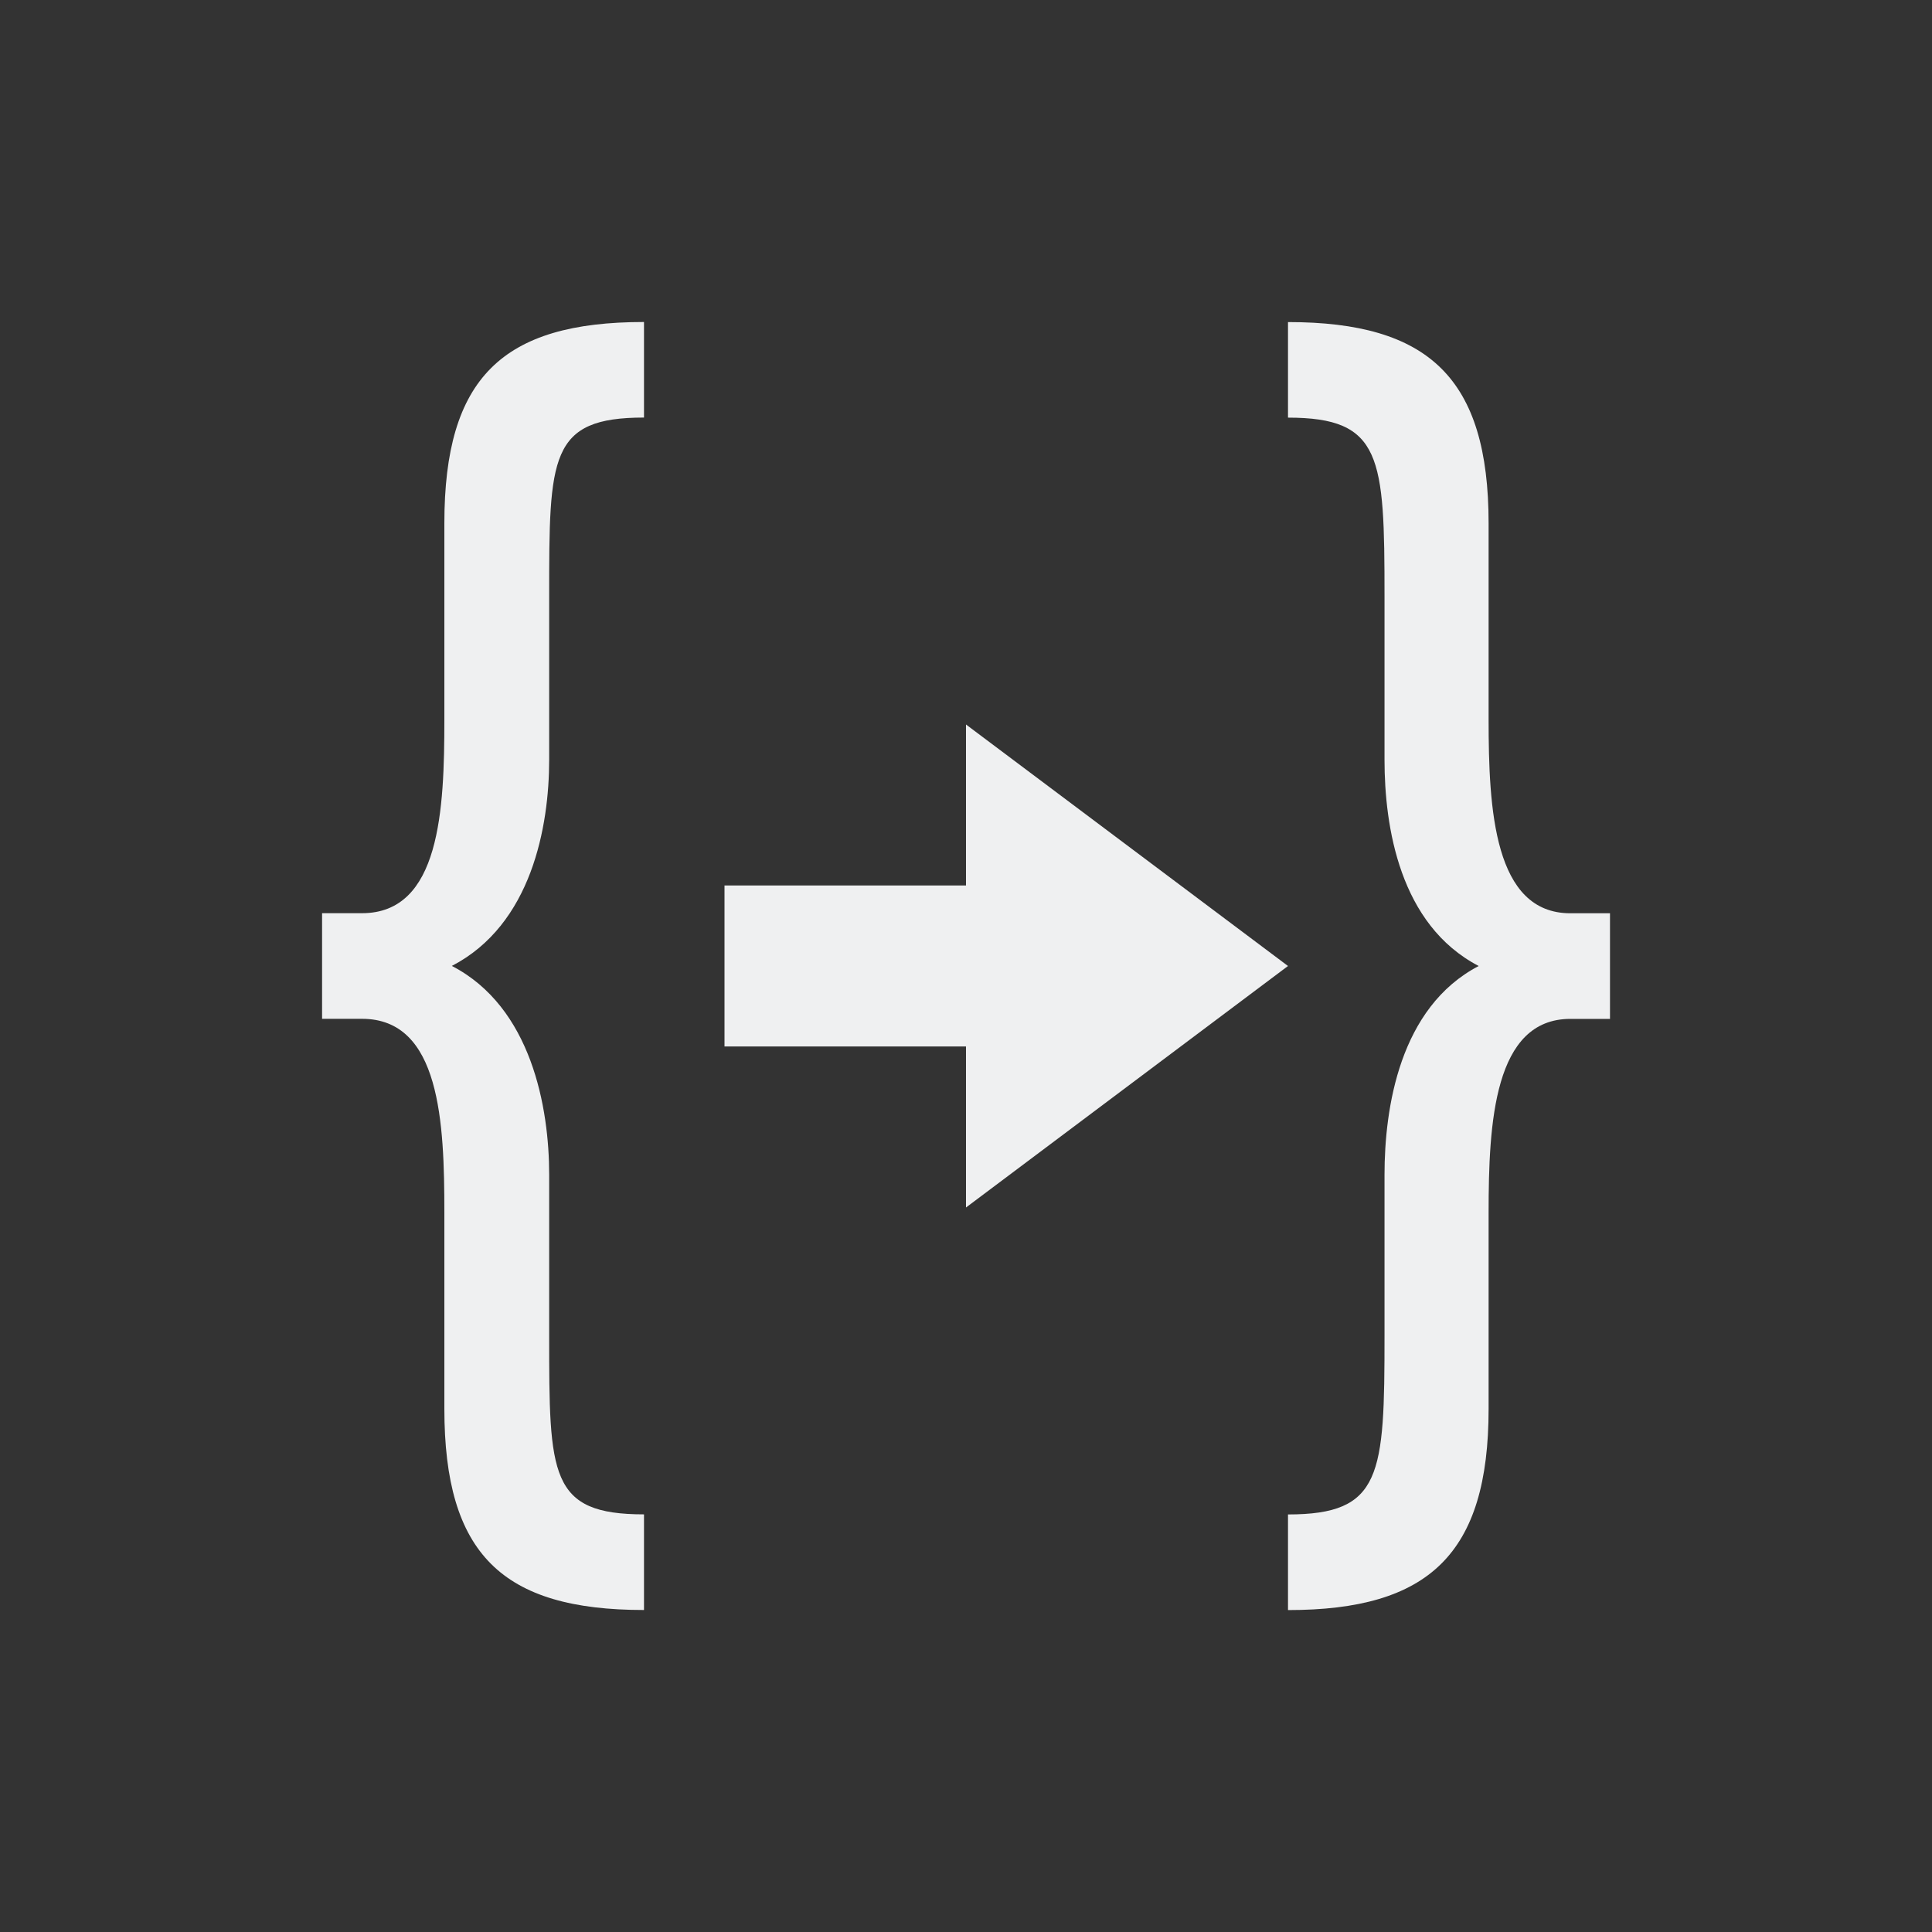 <svg viewBox="0 0 24 24" xmlns="http://www.w3.org/2000/svg"><rect x="0" y="0" width="24" height="24" fill="#333333" stroke="none"/><path d="m8 4c-1.763 0-2.48.697-2.48 2.5v2.438c0 1.114-.05 2.406-1.023 2.406h-.496v1.312h.496c.974 0 1.023 1.292 1.023 2.406v2.438c0 1.803.717 2.5 2.48 2.5v-1.188c-1.175 0-1.178-.486-1.178-2.219v-2c0-.831-.218-2.081-1.209-2.594.991-.513 1.209-1.732 1.209-2.562v-2.031c0-1.733.002-2.219 1.178-2.219zm8 0v1.188c1.166 0 1.199.486 1.199 2.219v2.031c0 .831.187 2.05 1.17 2.562-.983.513-1.17 1.763-1.17 2.594v2c0 1.733-.033 2.219-1.199 2.219v1.188c1.75 0 2.492-.697 2.492-2.5v-2.438c0-1.114.066-2.406 1.016-2.406h.492v-1.312h-.492c-.95 0-1.016-1.292-1.016-2.406v-2.438c0-1.803-.743-2.5-2.492-2.5zm-4 5v2h-3v2h3v2l4-3z" fill="#eff0f1"/></svg>
